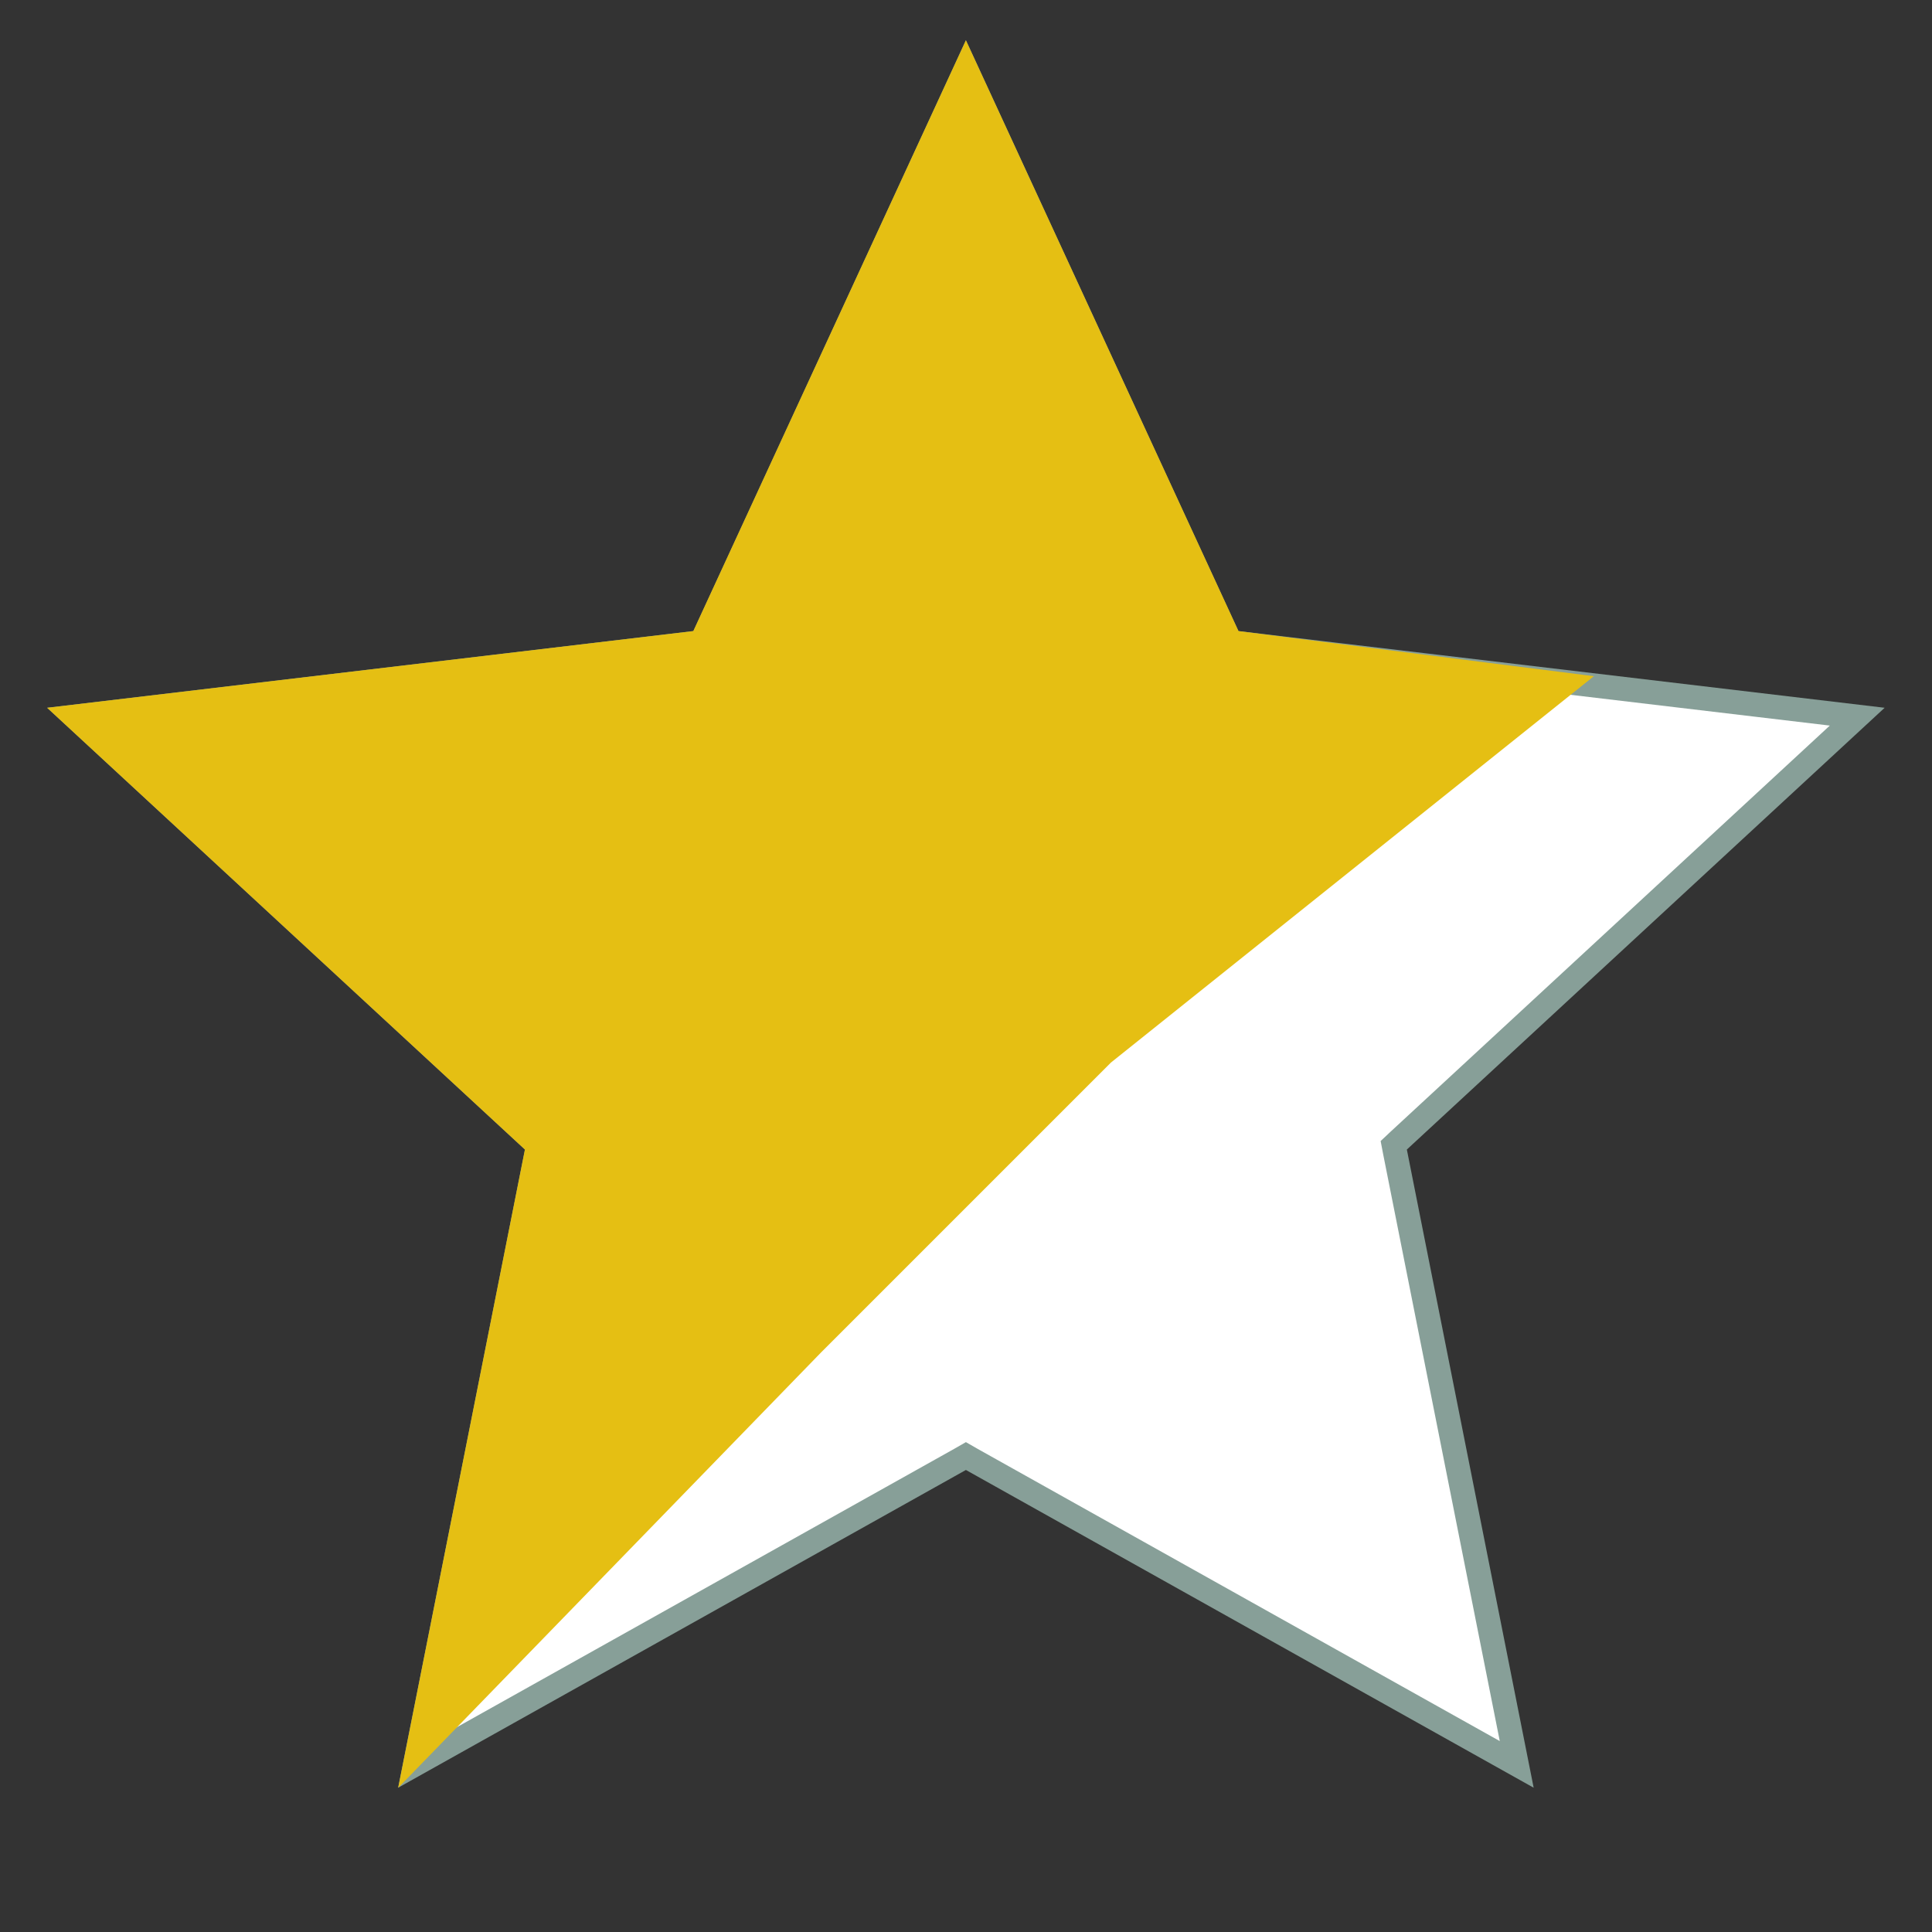 <svg width="20" height="20" viewBox="0 0 20 20" fill="none" xmlns="http://www.w3.org/2000/svg">
  <rect x="0" y="0" width="20" height="20" fill="#333333" stroke="none"/>
  <g clip-path="url(#clip0_1220_3410)">
    <path d="M10.06 15.108L9.999 15.073L9.938 15.108L4.297 18.265L5.557 11.924L5.57 11.856L5.519 11.808L0.772 7.419L7.192 6.657L7.262 6.649L7.291 6.586L9.999 0.715L12.707 6.586L12.737 6.649L12.806 6.657L19.226 7.419L14.479 11.808L14.428 11.856L14.441 11.924L15.701 18.265L10.06 15.108Z" fill="white" stroke="#879F98" stroke-width="0.25" />
    <path d="M8.5 14L4.122 18.507L5.434 11.9L0.488 7.327L7.177 6.533L9.999 0.417L12.821 6.533L16.5 7L14 9L11.5 11L8.5 14Z" fill="#E5BF13" />
  </g>
  <defs>
    <clipPath id="clip0_1220_3410">
      <rect width="20" height="20" fill="white" />
    </clipPath>
  </defs>
</svg>
  